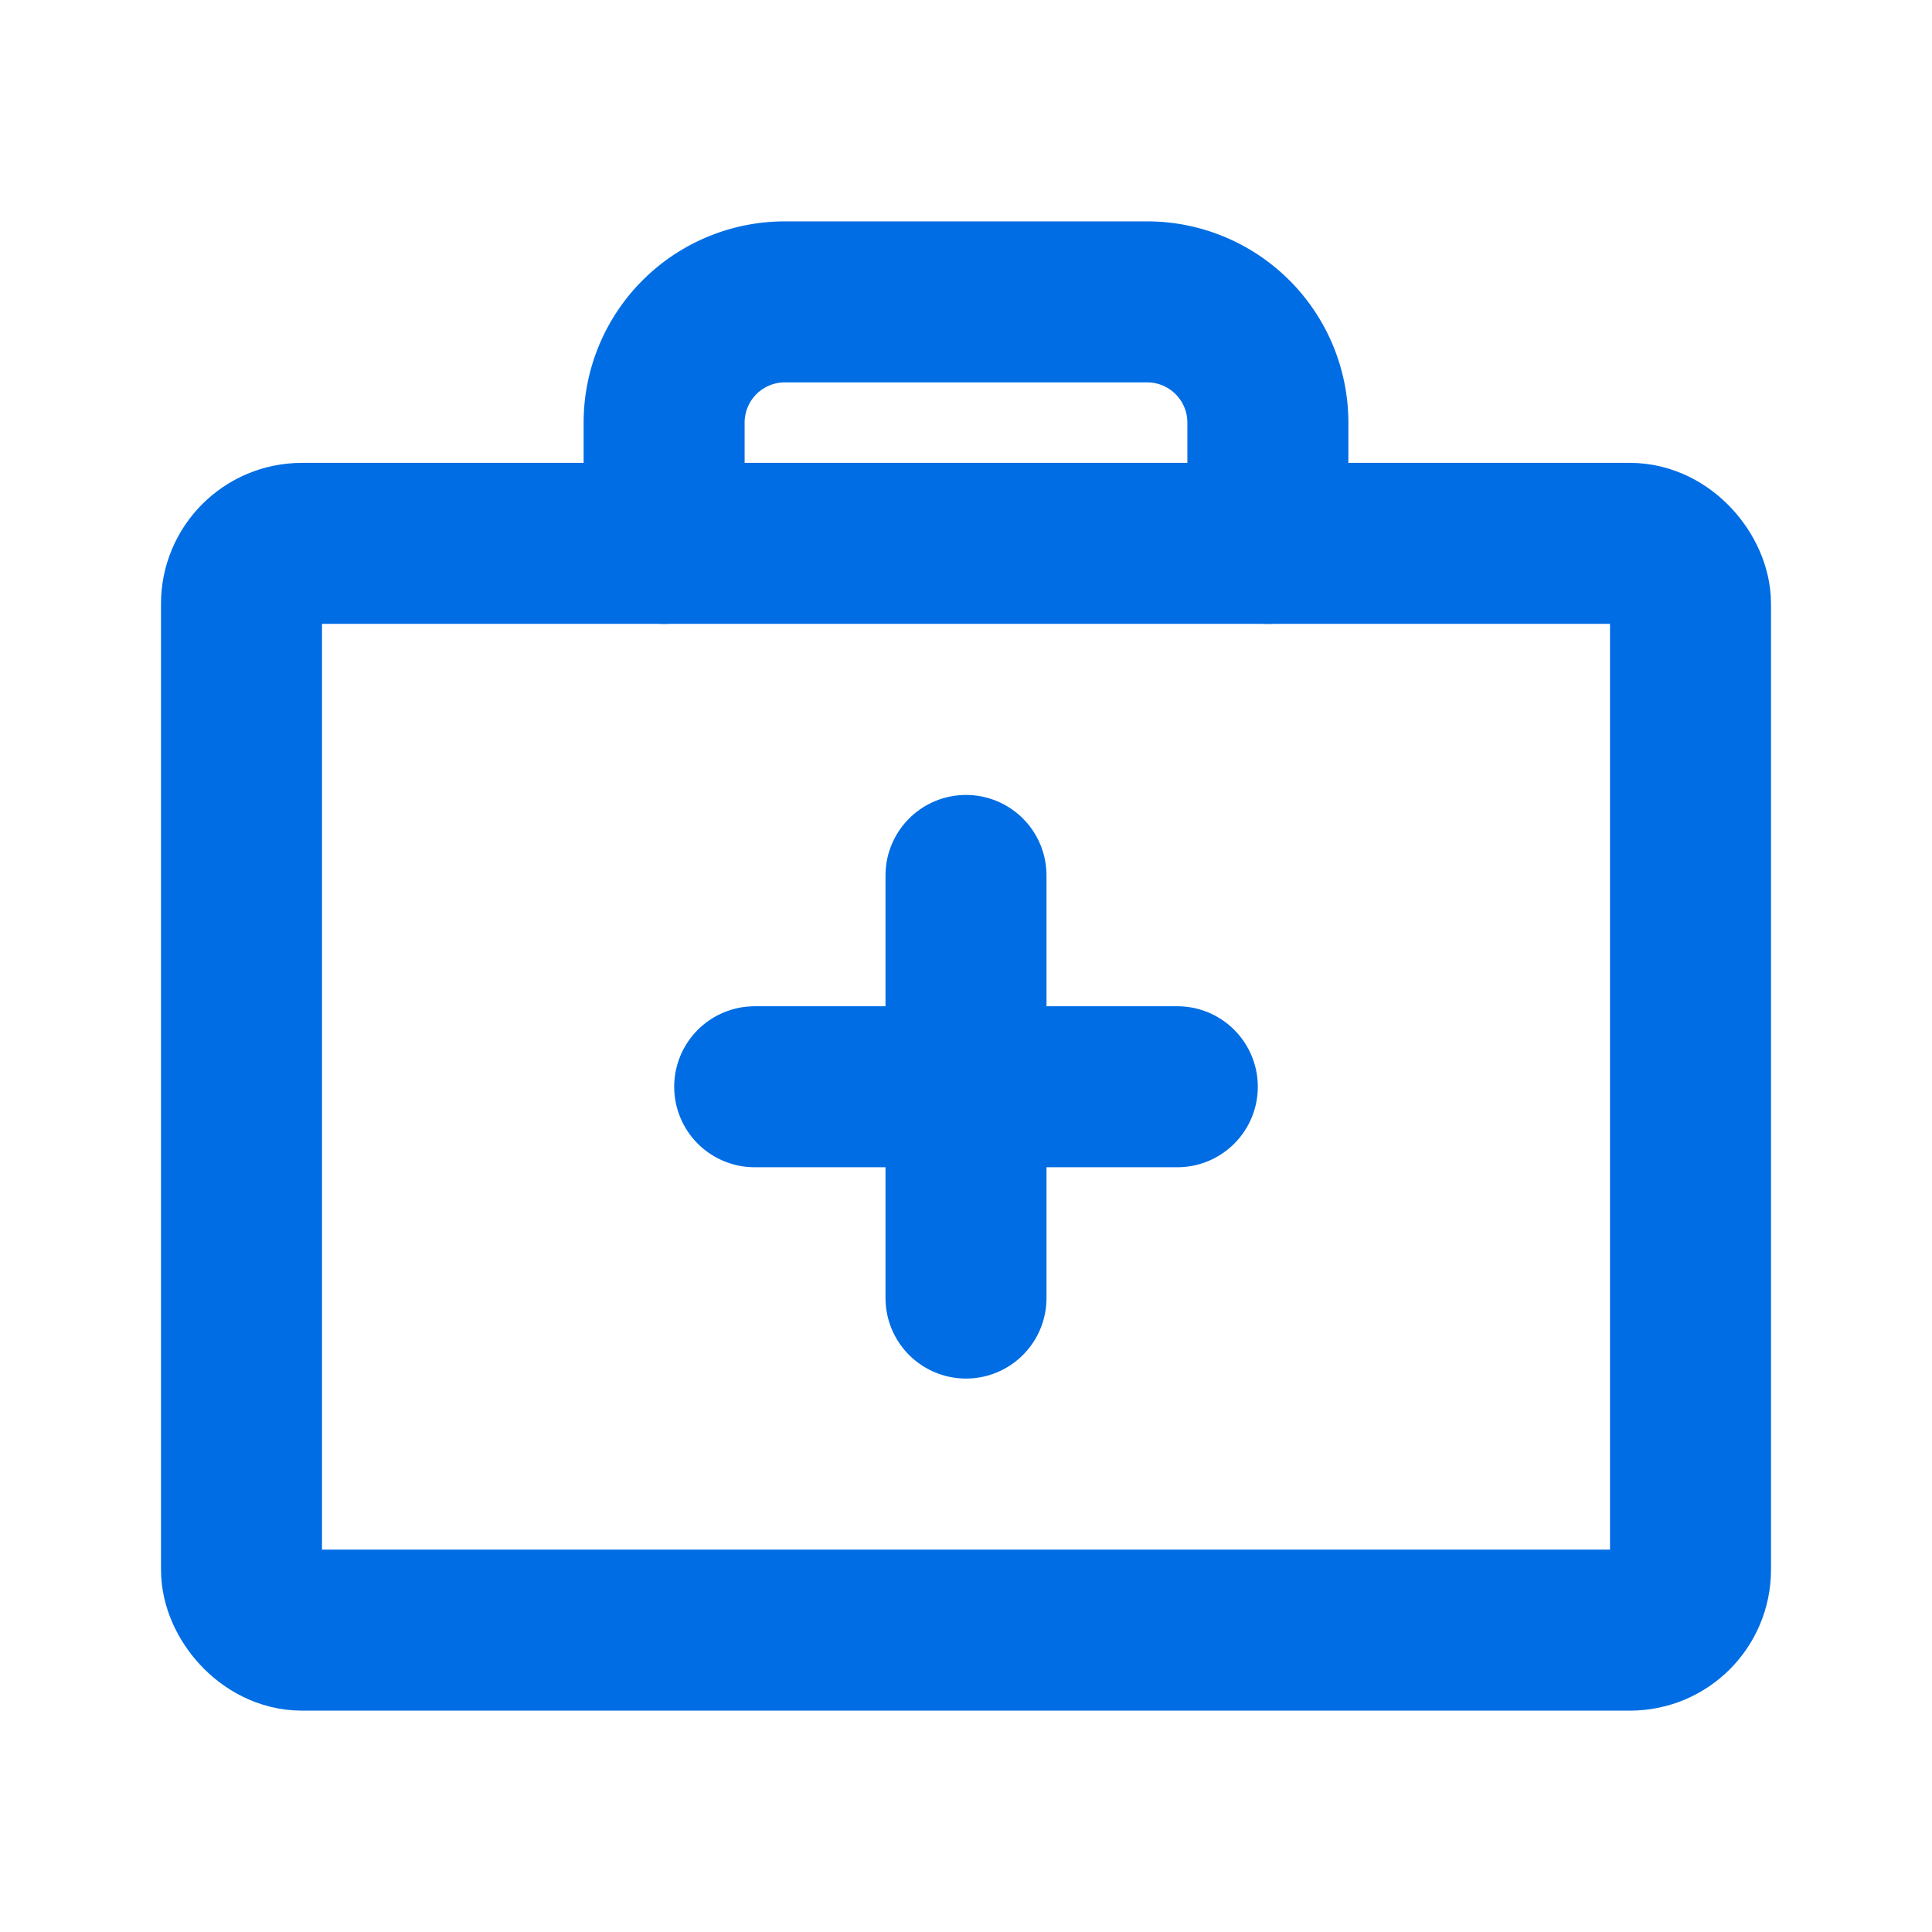 <svg xmlns="http://www.w3.org/2000/svg" viewBox="0 0 192 192"><defs><style>.a,.b{fill:none;}.b{stroke:#006de4;stroke-linecap:round;stroke-linejoin:round;stroke-width:16px;}</style></defs><title>Middel 1</title><rect class="a" width="192" height="192"/><rect class="b" x="24" y="54" width="144" height="108" rx="6" ry="6"/><path class="b" d="M126,54V42a12,12,0,0,0-12-12H78A12,12,0,0,0,66,42V54"/><line class="b" x1="96" y1="87" x2="96" y2="129"/><line class="b" x1="117" y1="108" x2="75" y2="108"/></svg>